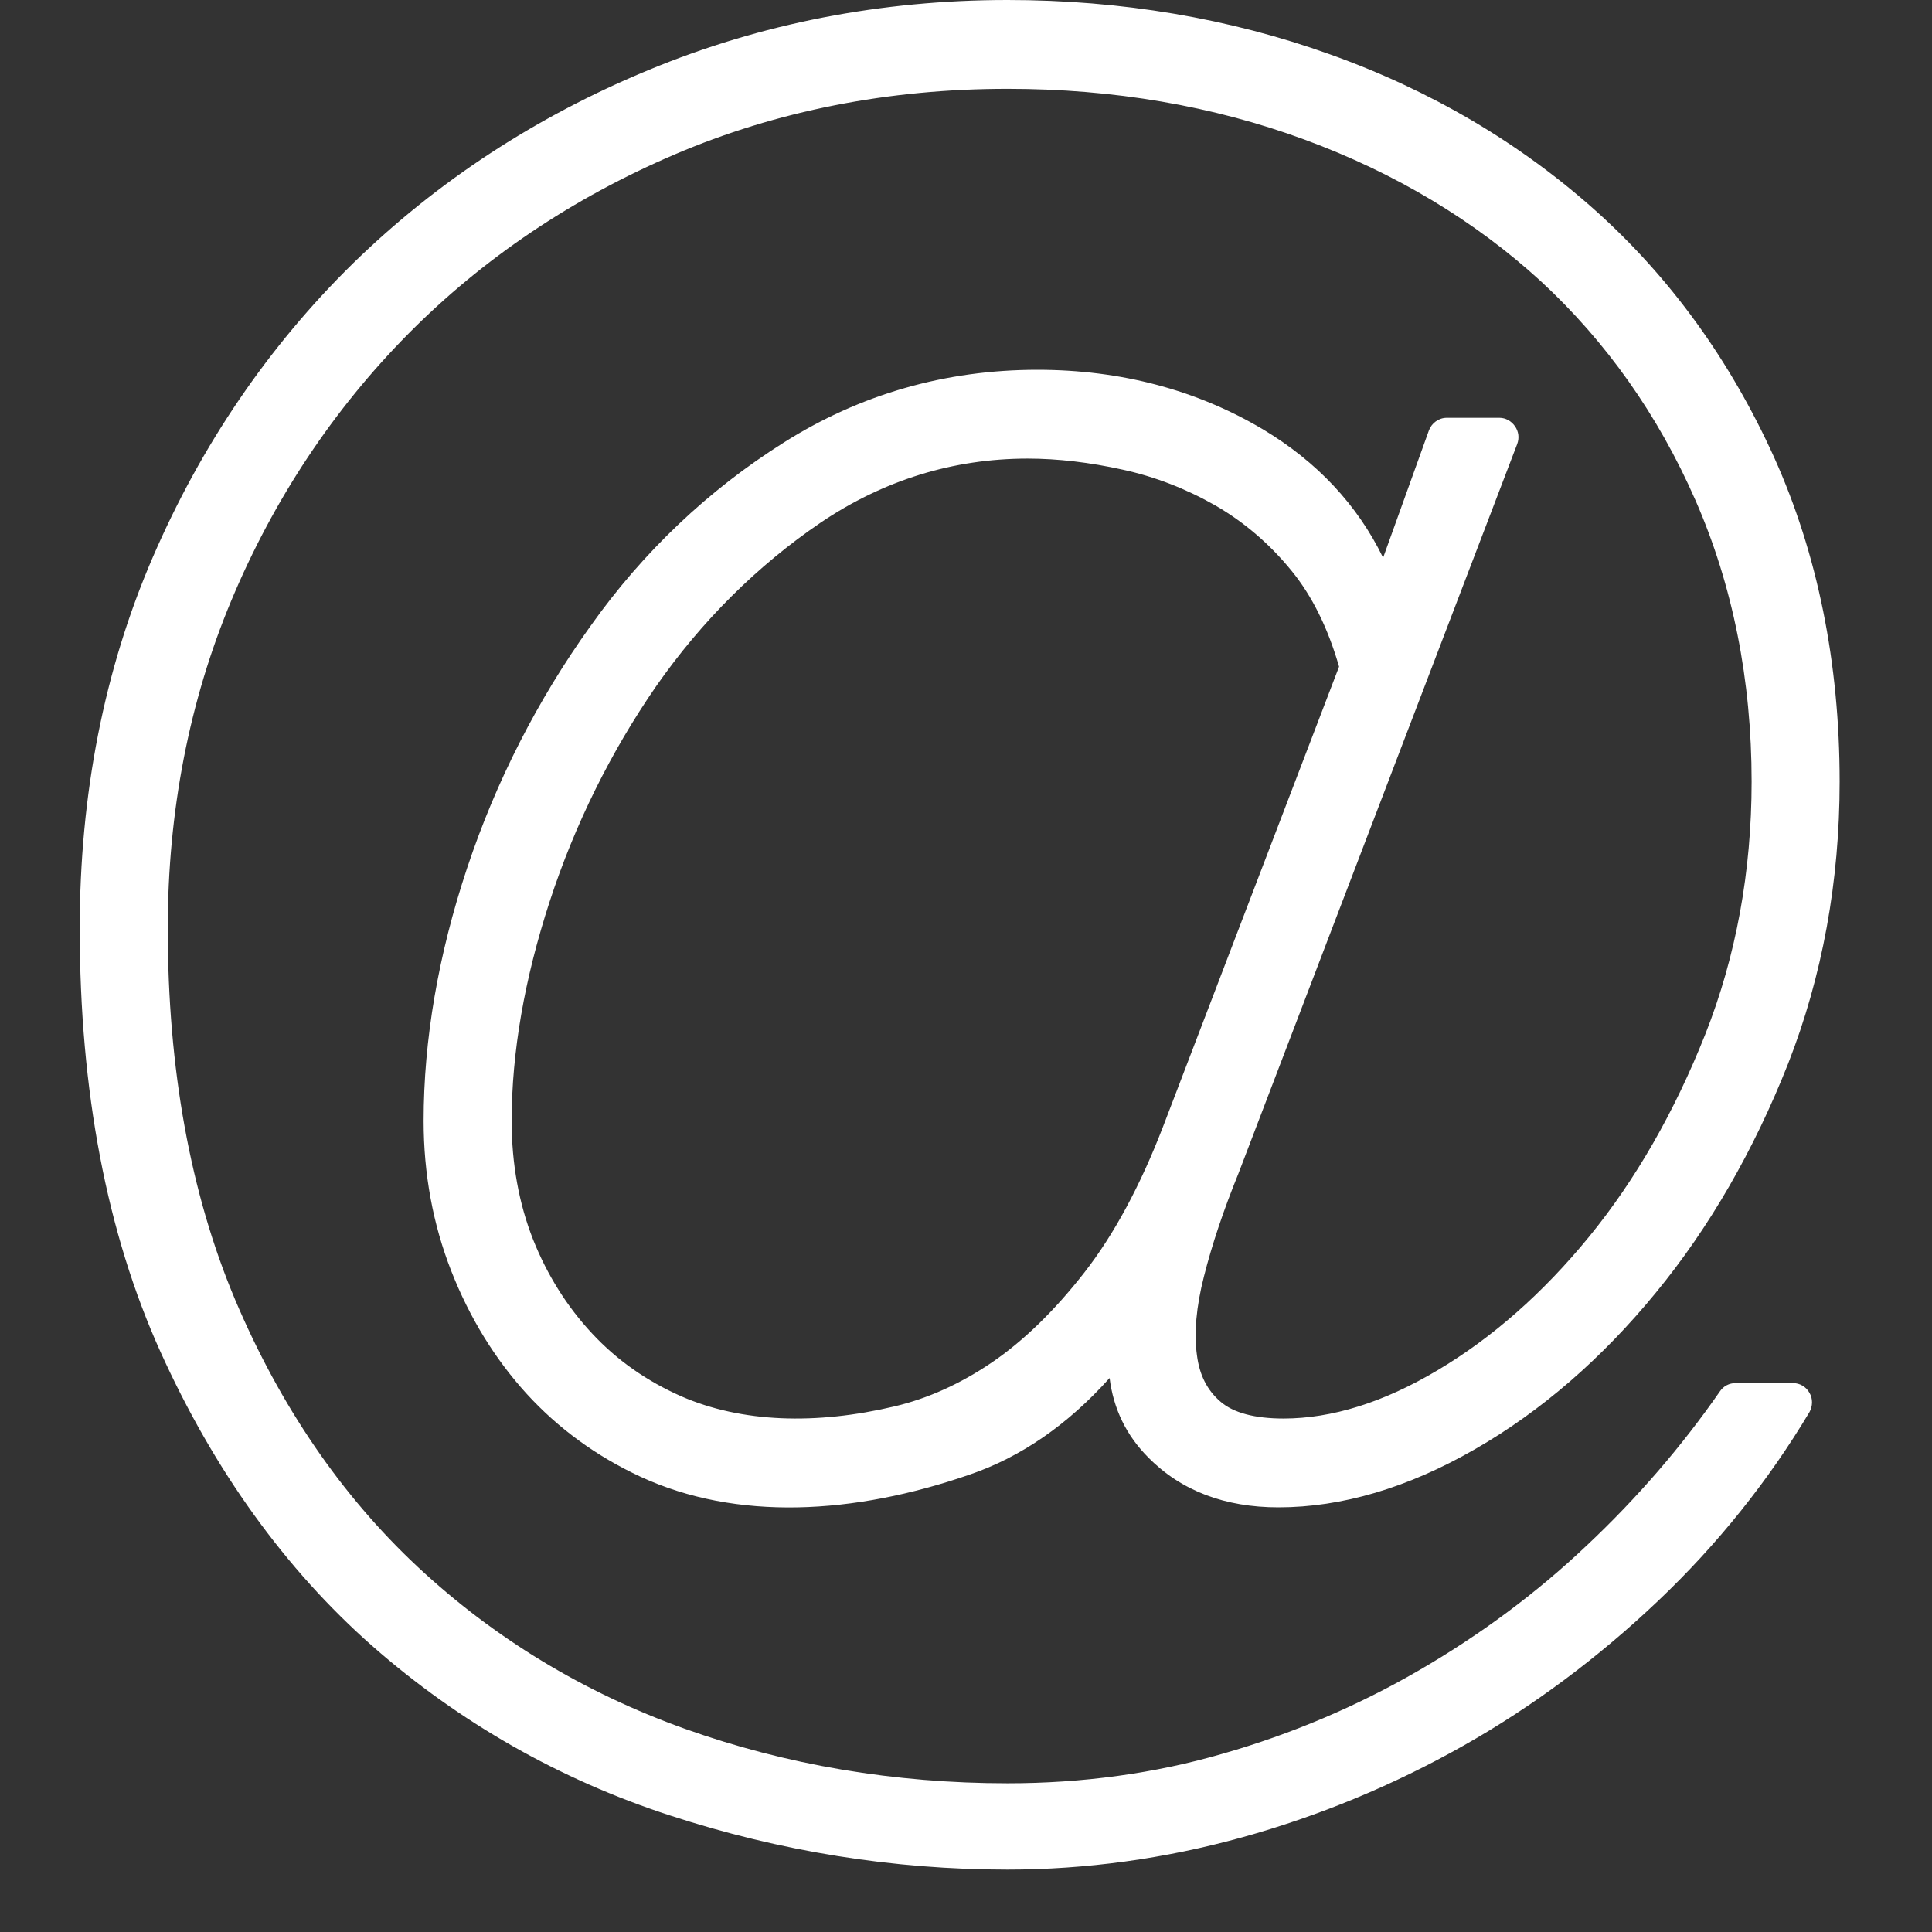 <svg xmlns="http://www.w3.org/2000/svg" xmlns:xlink="http://www.w3.org/1999/xlink" width="40" zoomAndPan="magnify" viewBox="0 0 30 30" height="40" preserveAspectRatio="xMidYMid meet" version="1.0"><rect x="0" y="0" width="30" height="30" fill="#333333" stroke="none"/><defs><clipPath id="id1"><path d="M 1.082 0 L 28.664 0 L 28.664 29.031 L 1.082 29.031 Z M 1.082 0 " clip-rule="nonzero"/></clipPath></defs><g clip-path="url(#id1)"><path fill="rgb(100%, 100%, 100%)" d="M 27.844 21.477 L 26.949 21.477 C 26.852 21.477 26.762 21.523 26.707 21.605 C 26.121 22.449 25.43 23.254 24.641 23.996 C 23.859 24.738 22.977 25.391 22.027 25.941 C 21.078 26.492 20.055 26.926 18.992 27.23 C 17.93 27.539 16.805 27.691 15.645 27.691 C 13.891 27.691 12.207 27.406 10.633 26.844 C 9.07 26.285 7.672 25.438 6.484 24.328 C 5.301 23.223 4.348 21.828 3.652 20.184 C 2.957 18.535 2.605 16.598 2.605 14.418 C 2.605 12.602 2.938 10.887 3.594 9.32 C 4.25 7.754 5.176 6.359 6.34 5.184 C 7.5 4.012 8.895 3.074 10.477 2.398 C 12.055 1.723 13.793 1.379 15.645 1.379 C 17.289 1.379 18.84 1.645 20.258 2.168 C 21.672 2.688 22.902 3.43 23.926 4.367 C 24.941 5.305 25.75 6.449 26.328 7.77 C 26.906 9.09 27.199 10.559 27.199 12.137 C 27.199 13.531 26.957 14.852 26.48 16.059 C 26 17.27 25.391 18.328 24.676 19.203 C 23.961 20.078 23.168 20.777 22.316 21.281 C 21.484 21.777 20.68 22.027 19.93 22.027 C 19.484 22.027 19.152 21.938 18.953 21.766 C 18.746 21.59 18.625 21.352 18.586 21.043 C 18.539 20.703 18.574 20.293 18.695 19.82 C 18.82 19.324 19 18.789 19.23 18.223 L 23.559 6.895 C 23.594 6.801 23.582 6.699 23.523 6.617 C 23.469 6.539 23.379 6.488 23.285 6.488 L 22.465 6.488 C 22.34 6.488 22.23 6.57 22.188 6.684 L 21.477 8.66 C 21.078 7.84 20.453 7.172 19.613 6.668 C 18.582 6.055 17.402 5.742 16.109 5.742 C 14.684 5.742 13.359 6.121 12.172 6.871 C 11 7.609 9.988 8.566 9.168 9.723 C 8.348 10.867 7.703 12.129 7.254 13.477 C 6.805 14.824 6.578 16.148 6.578 17.406 C 6.578 18.227 6.723 19.012 7.008 19.738 C 7.293 20.465 7.688 21.105 8.176 21.641 C 8.668 22.18 9.262 22.613 9.945 22.93 C 11.438 23.621 13.258 23.52 15.055 22.898 C 15.855 22.625 16.582 22.121 17.23 21.398 C 17.289 21.875 17.488 22.289 17.832 22.633 C 18.34 23.148 19.02 23.406 19.852 23.406 C 20.836 23.406 21.863 23.102 22.902 22.504 C 23.93 21.914 24.875 21.094 25.711 20.074 C 26.543 19.062 27.234 17.863 27.766 16.516 C 28.297 15.16 28.566 13.688 28.566 12.137 C 28.566 10.293 28.223 8.598 27.547 7.098 C 26.867 5.598 25.934 4.305 24.766 3.262 C 23.598 2.219 22.215 1.402 20.652 0.844 C 19.094 0.285 17.41 0 15.645 0 C 13.691 0 11.816 0.363 10.074 1.086 C 8.332 1.805 6.785 2.816 5.477 4.094 C 4.172 5.375 3.125 6.91 2.371 8.656 C 1.617 10.402 1.238 12.34 1.238 14.418 C 1.238 16.941 1.66 19.152 2.492 20.992 C 3.324 22.832 4.43 24.367 5.781 25.559 C 7.133 26.746 8.688 27.633 10.406 28.191 C 12.117 28.75 13.879 29.031 15.641 29.031 C 16.859 29.031 18.086 28.863 19.285 28.531 C 20.484 28.199 21.641 27.719 22.727 27.105 C 23.805 26.496 24.82 25.738 25.746 24.859 C 26.672 23.98 27.461 22.992 28.098 21.926 C 28.148 21.836 28.152 21.719 28.098 21.629 C 28.047 21.535 27.949 21.477 27.844 21.477 Z M 20.793 10.352 L 18.059 17.496 C 17.707 18.41 17.297 19.172 16.836 19.762 C 16.375 20.352 15.895 20.82 15.402 21.156 C 14.914 21.488 14.402 21.719 13.883 21.84 C 12.676 22.125 11.52 22.094 10.574 21.68 C 10.043 21.445 9.578 21.121 9.191 20.703 C 8.805 20.289 8.496 19.797 8.277 19.246 C 8.059 18.691 7.945 18.074 7.945 17.406 C 7.945 16.34 8.145 15.195 8.535 14 C 8.926 12.801 9.484 11.676 10.191 10.652 C 10.898 9.641 11.758 8.785 12.746 8.113 C 13.719 7.457 14.801 7.121 15.957 7.121 C 16.426 7.121 16.922 7.18 17.434 7.293 C 17.934 7.402 18.418 7.59 18.871 7.848 C 19.316 8.105 19.715 8.445 20.055 8.863 C 20.375 9.254 20.621 9.754 20.793 10.352 Z M 20.793 10.352 " fill-opacity="1" fill-rule="nonzero"/></g></svg>
